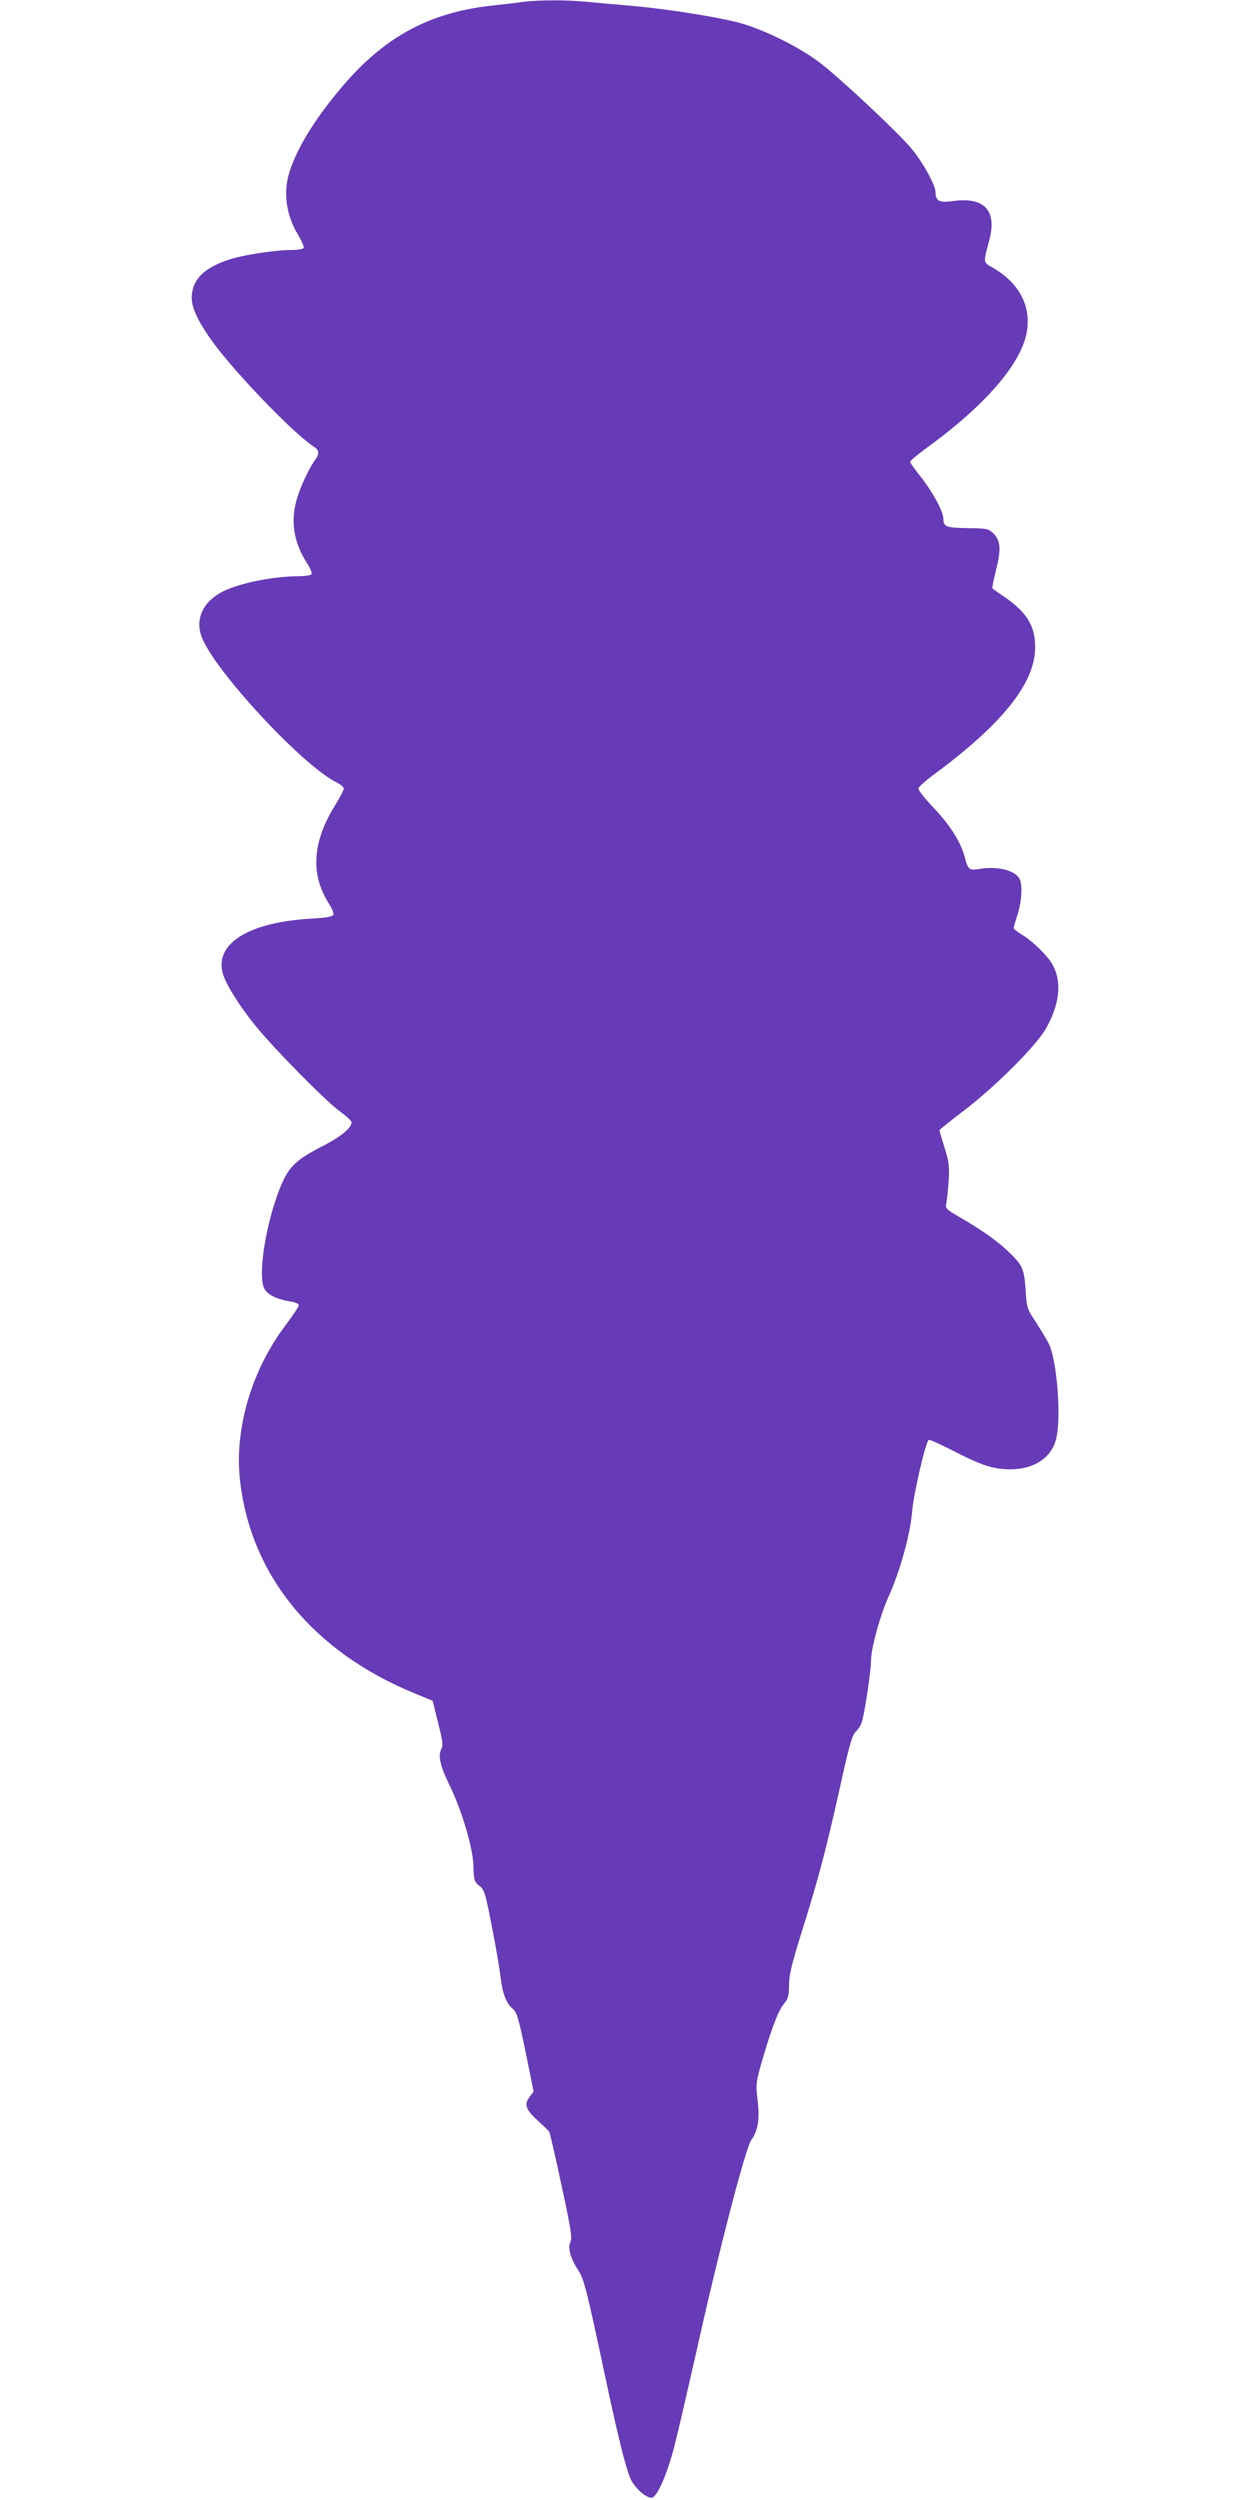 <?xml version="1.0" standalone="no"?>
<!DOCTYPE svg PUBLIC "-//W3C//DTD SVG 20010904//EN"
 "http://www.w3.org/TR/2001/REC-SVG-20010904/DTD/svg10.dtd">
<svg version="1.0" xmlns="http://www.w3.org/2000/svg"
 width="640pt" height="1280pt" viewBox="0 0 640 1280"
 preserveAspectRatio="xMidYMid meet">
<g transform="translate(0,1280) scale(0.1,-0.1)"
fill="#673ab7" stroke="none">
<path d="M2675 12790 c-33 -5 -105 -13 -161 -19 -316 -36 -544 -159 -759 -411
-158 -184 -264 -367 -285 -491 -15 -91 5 -188 56 -271 19 -32 32 -62 29 -68
-3 -5 -32 -10 -63 -10 -84 0 -252 -26 -322 -50 -122 -41 -180 -96 -188 -180
-6 -61 32 -140 122 -261 124 -163 402 -450 500 -514 31 -20 33 -38 7 -73 -37
-54 -82 -154 -97 -219 -25 -106 -6 -207 57 -305 17 -26 28 -52 24 -58 -3 -5
-32 -10 -63 -10 -137 -1 -305 -35 -392 -79 -98 -50 -140 -135 -110 -225 55
-166 520 -669 697 -754 18 -9 33 -22 33 -30 0 -8 -21 -47 -46 -88 -114 -184
-125 -350 -32 -497 17 -26 28 -53 25 -60 -4 -10 -36 -16 -109 -20 -322 -18
-498 -126 -458 -279 15 -55 83 -165 168 -270 94 -116 354 -380 429 -436 35
-25 63 -51 63 -58 0 -30 -58 -77 -160 -128 -129 -67 -167 -105 -210 -218 -72
-185 -110 -440 -77 -505 17 -33 65 -56 140 -68 20 -3 37 -11 37 -18 0 -7 -32
-54 -70 -105 -173 -230 -261 -531 -231 -793 55 -487 376 -877 896 -1090 l90
-37 28 -113 c24 -94 27 -116 16 -135 -17 -33 -5 -87 40 -179 65 -132 123 -326
125 -419 2 -74 4 -80 30 -101 27 -21 31 -37 66 -217 21 -106 40 -222 44 -258
9 -78 29 -128 61 -155 21 -17 30 -47 66 -221 l41 -202 -21 -29 c-29 -38 -19
-65 46 -124 27 -24 52 -49 55 -54 4 -6 32 -129 63 -274 47 -217 55 -267 46
-288 -15 -32 -1 -84 38 -144 31 -47 44 -97 141 -554 66 -309 106 -470 130
-520 22 -46 82 -98 108 -93 28 5 79 123 116 268 19 74 66 279 106 455 118 533
256 1063 286 1107 36 51 44 107 33 205 -9 72 -8 91 11 160 50 178 91 292 120
328 26 33 30 46 30 102 0 50 13 105 60 256 87 274 133 451 200 753 46 211 63
270 80 286 12 11 26 32 31 46 14 37 49 267 49 324 0 59 47 230 89 322 59 130
112 322 121 436 8 92 67 350 85 368 3 3 58 -22 123 -55 149 -77 208 -96 298
-96 116 1 202 56 229 147 31 103 8 411 -36 498 -12 23 -42 72 -66 110 -44 65
-46 71 -52 166 -8 111 -16 126 -98 203 -54 50 -132 105 -241 168 -69 40 -73
45 -67 70 3 14 9 65 12 113 5 76 2 99 -21 172 -14 46 -26 86 -26 89 0 3 55 48
123 99 155 117 369 330 420 418 71 123 85 237 39 326 -24 46 -99 121 -159 158
-24 14 -43 30 -43 34 0 4 9 36 20 70 22 69 26 152 10 183 -23 42 -111 65 -198
51 -60 -10 -65 -7 -82 58 -21 79 -73 162 -158 252 -46 48 -82 94 -80 102 2 7
39 41 83 73 350 259 515 467 515 649 0 107 -40 175 -149 252 -36 25 -68 47
-70 49 -2 2 6 45 19 96 27 106 23 151 -16 188 -23 22 -34 24 -131 25 -110 2
-123 7 -123 49 0 36 -56 138 -113 210 -31 39 -57 75 -57 80 0 6 37 37 82 70
303 219 491 437 516 600 21 134 -43 250 -181 328 -43 24 -43 22 -12 136 41
155 -25 225 -191 201 -65 -9 -84 2 -84 46 0 36 -66 155 -124 224 -71 85 -368
363 -471 441 -108 82 -295 173 -420 205 -124 31 -368 69 -540 84 -71 6 -171
15 -222 20 -105 11 -250 11 -338 0z"/>
</g>
</svg>
